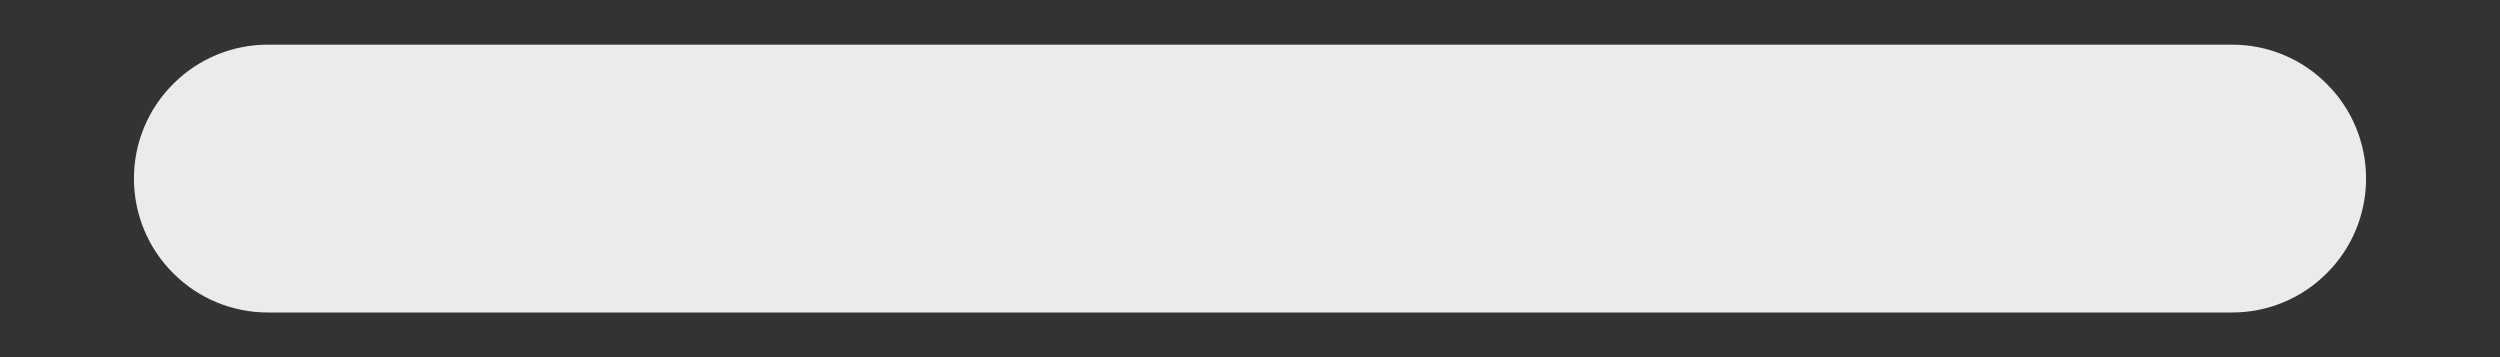 <svg width="14" height="2" viewBox="0 0 14 2" fill="none" xmlns="http://www.w3.org/2000/svg">
<rect x="0" y="0" width="14" height="2" fill="#333333" stroke="none"/>
<path d="M13.25 1C13.25 1.199 13.171 1.39 13.03 1.53C12.89 1.671 12.699 1.75 12.5 1.75H1.5C1.301 1.75 1.11 1.671 0.97 1.53C0.829 1.39 0.75 1.199 0.75 1C0.75 0.801 0.829 0.61 0.97 0.47C1.11 0.329 1.301 0.25 1.5 0.25H12.5C12.699 0.25 12.89 0.329 13.03 0.47C13.171 0.61 13.25 0.801 13.25 1Z" fill="#EBEBEB"/>
</svg>
